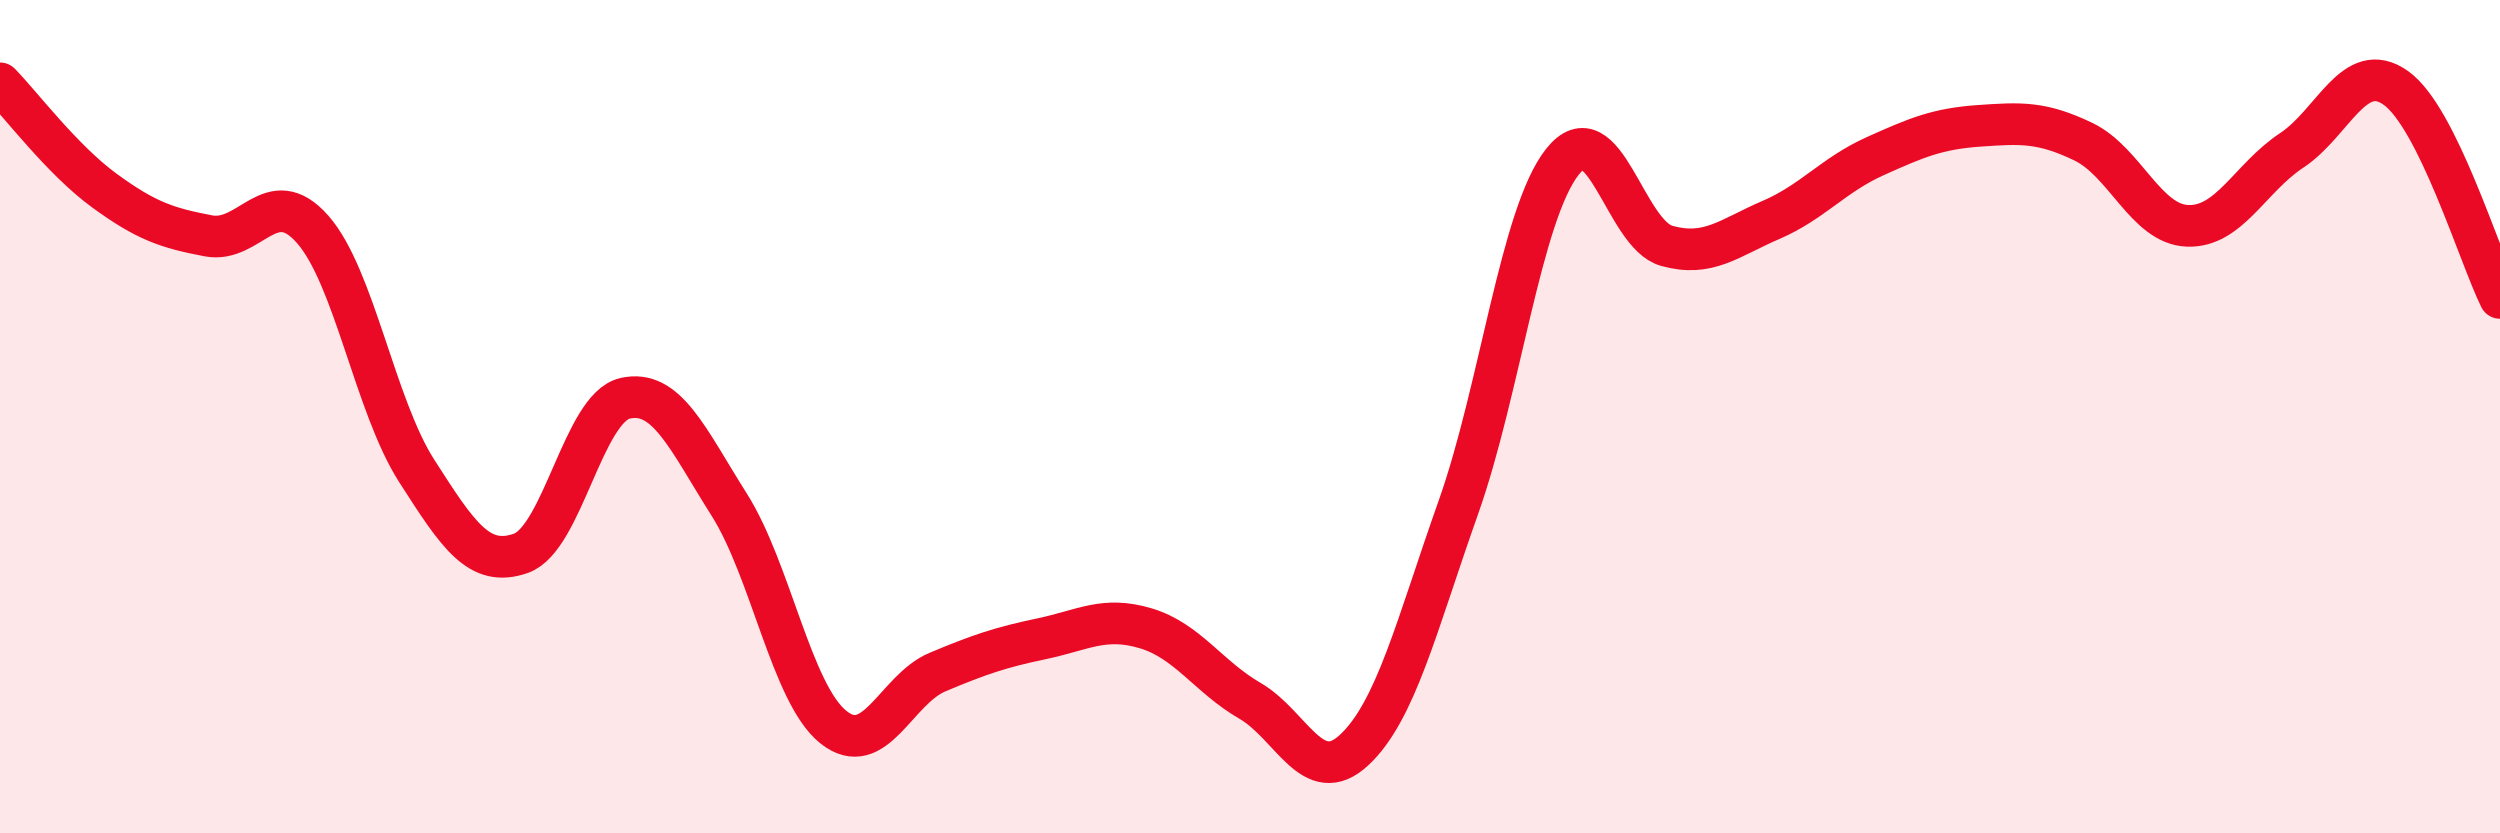 
    <svg width="60" height="20" viewBox="0 0 60 20" xmlns="http://www.w3.org/2000/svg">
      <path
        d="M 0,2 C 0.5,2.51 1.5,3.84 2.5,4.57 C 3.5,5.3 4,5.47 5,5.66 C 6,5.85 6.5,4.37 7.5,5.5 C 8.5,6.63 9,9.74 10,11.3 C 11,12.86 11.5,13.63 12.5,13.28 C 13.5,12.93 14,9.79 15,9.56 C 16,9.33 16.5,10.53 17.5,12.11 C 18.5,13.69 19,16.65 20,17.45 C 21,18.25 21.5,16.55 22.5,16.13 C 23.5,15.71 24,15.54 25,15.33 C 26,15.12 26.5,14.78 27.5,15.08 C 28.5,15.38 29,16.24 30,16.82 C 31,17.4 31.5,18.93 32.5,18 C 33.5,17.07 34,15 35,12.18 C 36,9.36 36.5,5.14 37.5,3.88 C 38.5,2.62 39,5.62 40,5.9 C 41,6.18 41.5,5.71 42.5,5.28 C 43.5,4.85 44,4.2 45,3.75 C 46,3.3 46.5,3.09 47.5,3.02 C 48.5,2.95 49,2.92 50,3.4 C 51,3.88 51.5,5.38 52.5,5.42 C 53.5,5.46 54,4.27 55,3.61 C 56,2.95 56.5,1.4 57.5,2.11 C 58.5,2.82 59.5,6.14 60,7.15L60 20L0 20Z"
        fill="#EB0A25"
        opacity="0.1"
        stroke-linecap="round"
        stroke-linejoin="round"
      />
      <path
        d="M 0,2 C 0.5,2.51 1.5,3.84 2.5,4.57 C 3.5,5.3 4,5.47 5,5.66 C 6,5.85 6.5,4.37 7.5,5.5 C 8.5,6.63 9,9.74 10,11.3 C 11,12.86 11.5,13.63 12.5,13.28 C 13.5,12.93 14,9.79 15,9.56 C 16,9.33 16.5,10.53 17.5,12.11 C 18.5,13.69 19,16.65 20,17.45 C 21,18.25 21.5,16.55 22.5,16.13 C 23.5,15.71 24,15.54 25,15.33 C 26,15.12 26.5,14.78 27.5,15.08 C 28.5,15.38 29,16.24 30,16.82 C 31,17.4 31.5,18.93 32.5,18 C 33.5,17.07 34,15 35,12.18 C 36,9.36 36.5,5.14 37.5,3.88 C 38.5,2.62 39,5.62 40,5.9 C 41,6.18 41.5,5.71 42.5,5.28 C 43.5,4.85 44,4.2 45,3.75 C 46,3.3 46.5,3.09 47.5,3.02 C 48.5,2.95 49,2.92 50,3.4 C 51,3.88 51.5,5.38 52.5,5.42 C 53.5,5.46 54,4.27 55,3.61 C 56,2.95 56.5,1.4 57.5,2.11 C 58.5,2.82 59.5,6.14 60,7.15"
        stroke="#EB0A25"
        stroke-width="1"
        fill="none"
        stroke-linecap="round"
        stroke-linejoin="round"
      />
    </svg>
  